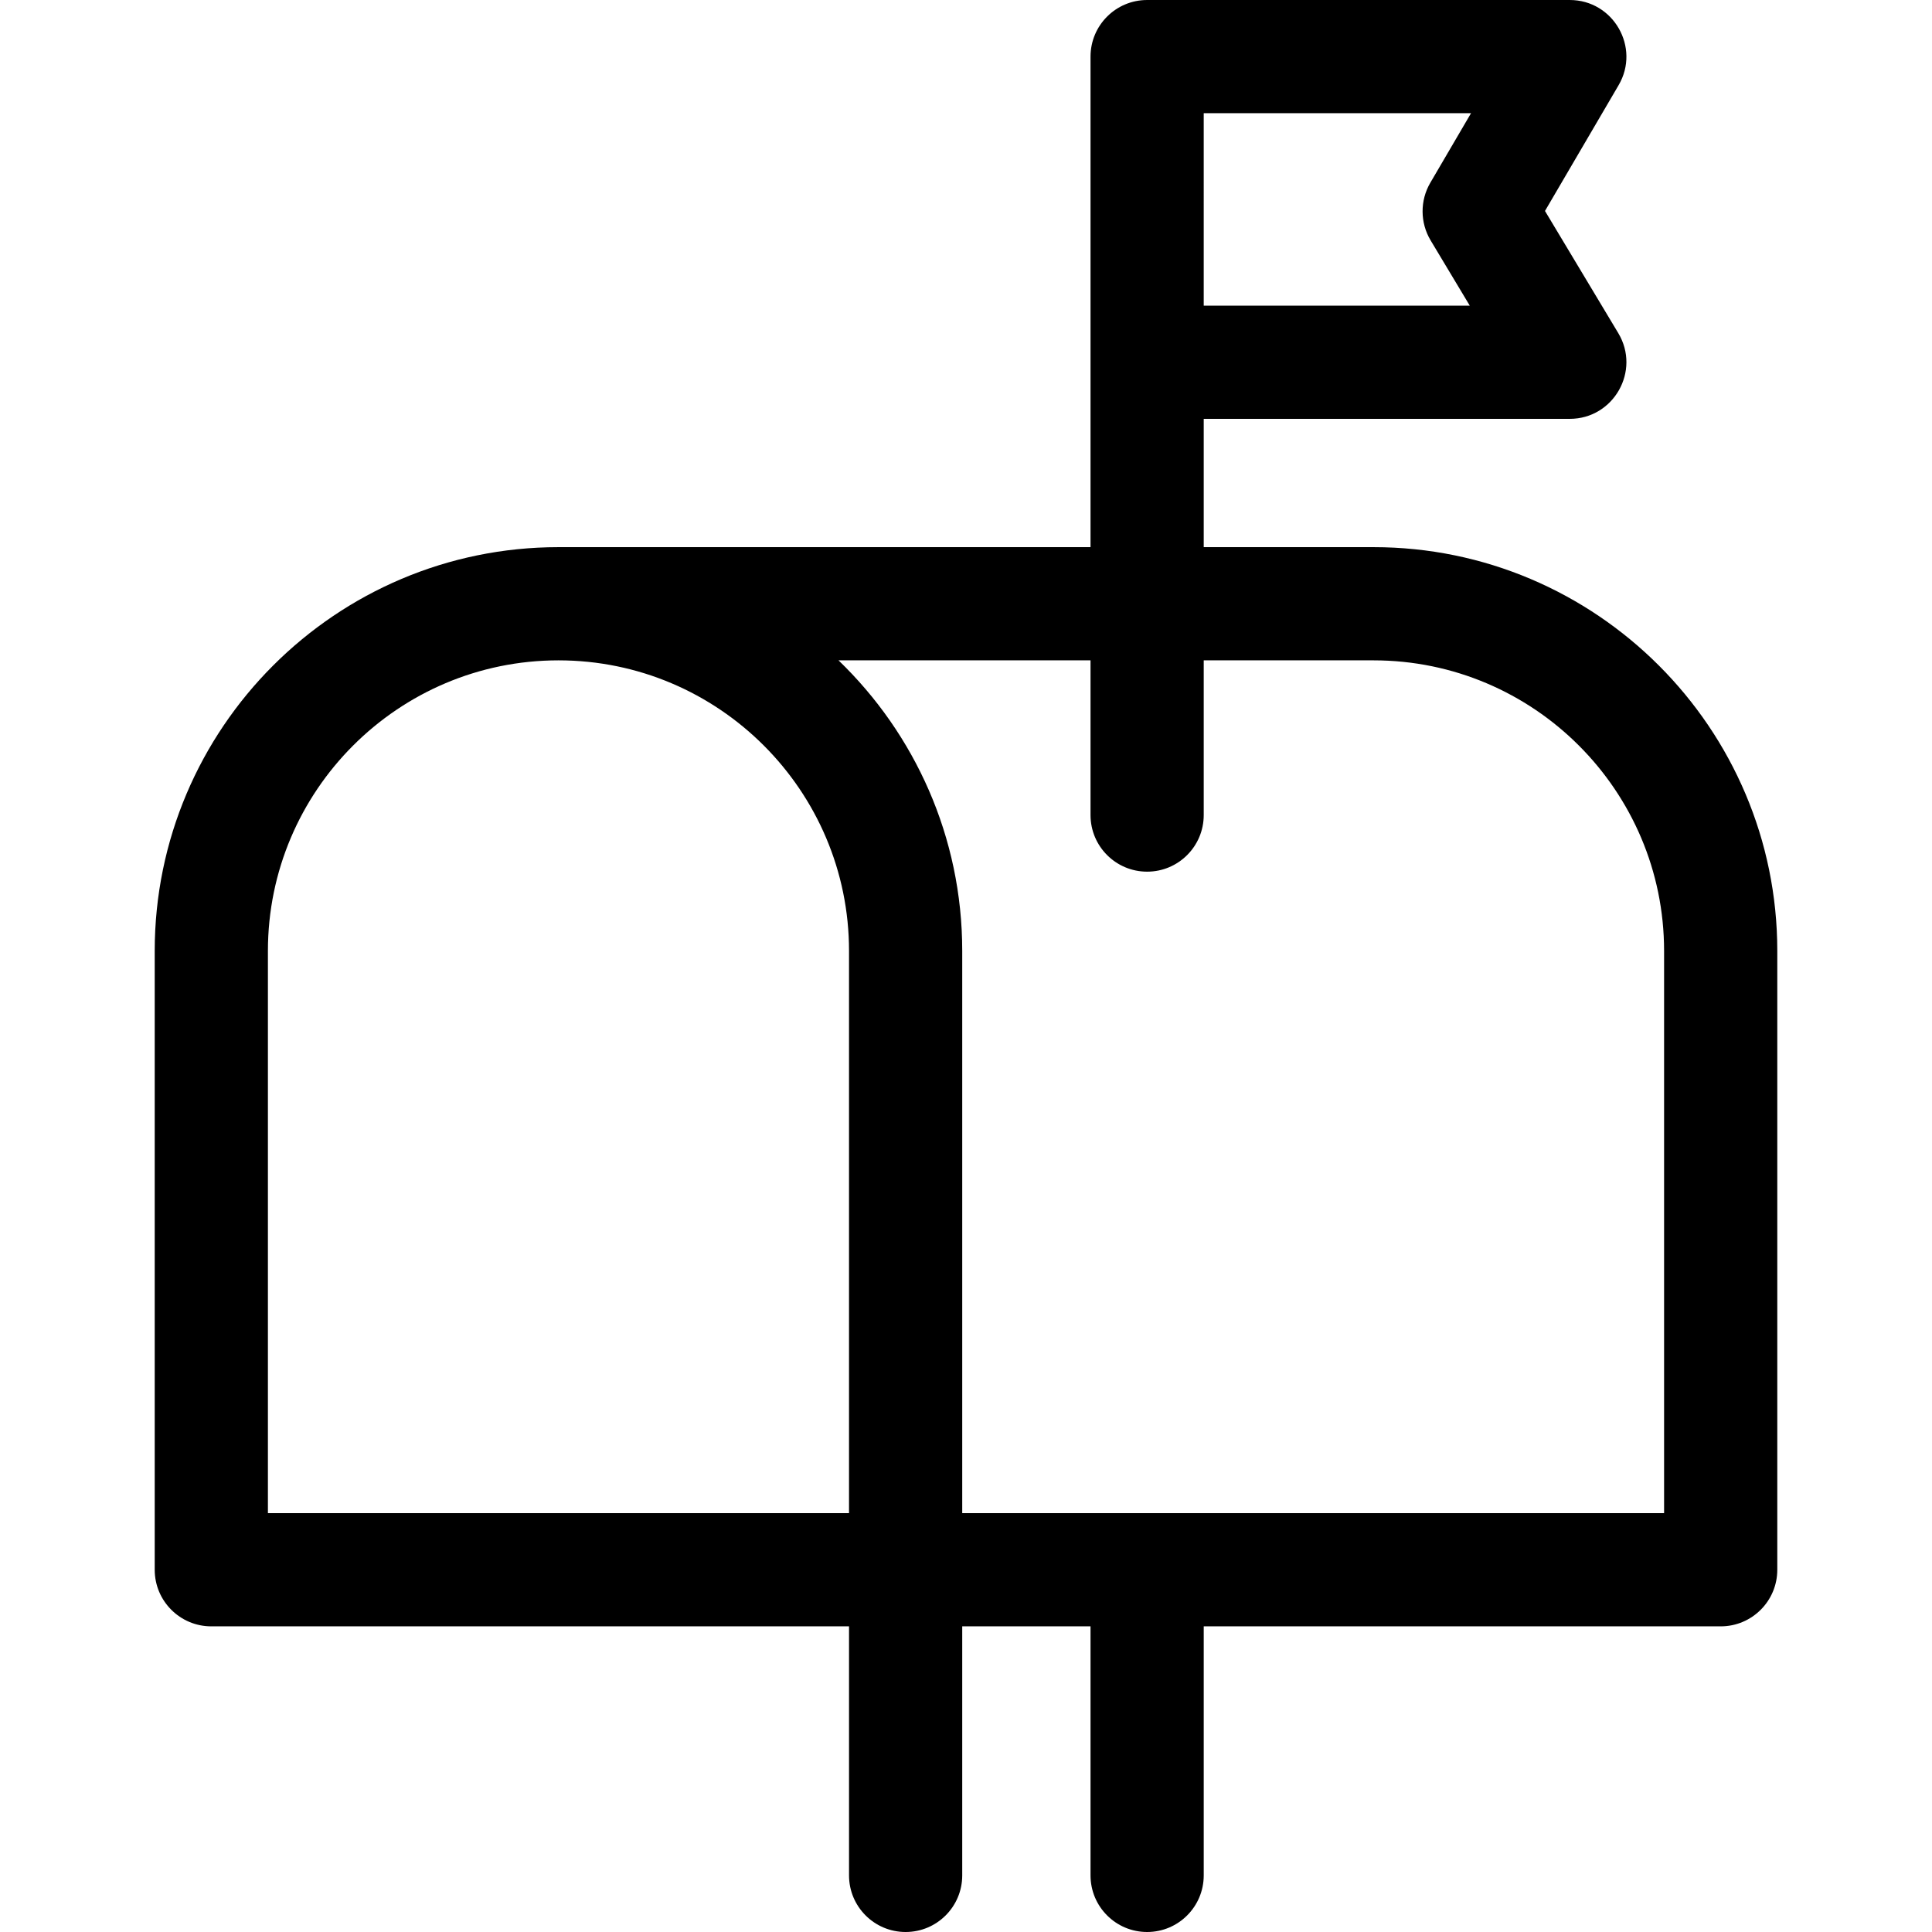 <svg id="Capa_1" enable-background="new 0 0 512 512" height="512" viewBox="0 0 512 512" width="512" xmlns="http://www.w3.org/2000/svg"><g><path d="m364 145h-45v-34h97c11.647 0 18.852-12.734 12.862-22.717l-19.426-32.377 19.509-33.328c5.842-9.98-1.366-22.578-12.945-22.578h-112c-8.284 0-15 6.716-15 15v130h-141c-59 0-107 48-107 107v164c0 8.284 6.716 15 15 15h169v66c0 8.284 6.716 15 15 15s15-6.716 15-15v-66h34v66c0 8.284 6.716 15 15 15s15-6.716 15-15v-66h137c8.284 0 15-6.716 15-15v-164c0-59-48-107-107-107zm-45-115h70.838l-10.784 18.422c-2.769 4.73-2.737 10.595.083 15.295l10.37 17.283h-70.507zm-248 222c0-42.458 34.542-77 77-77s77 34.542 77 77v149h-154zm370 149c-44.22 0-141.831 0-186 0v-149c0-30.206-12.585-57.525-32.783-77h66.783v41c0 8.284 6.716 15 15 15s15-6.716 15-15v-41h45c42.458 0 77 34.542 77 77z"/></g></svg>